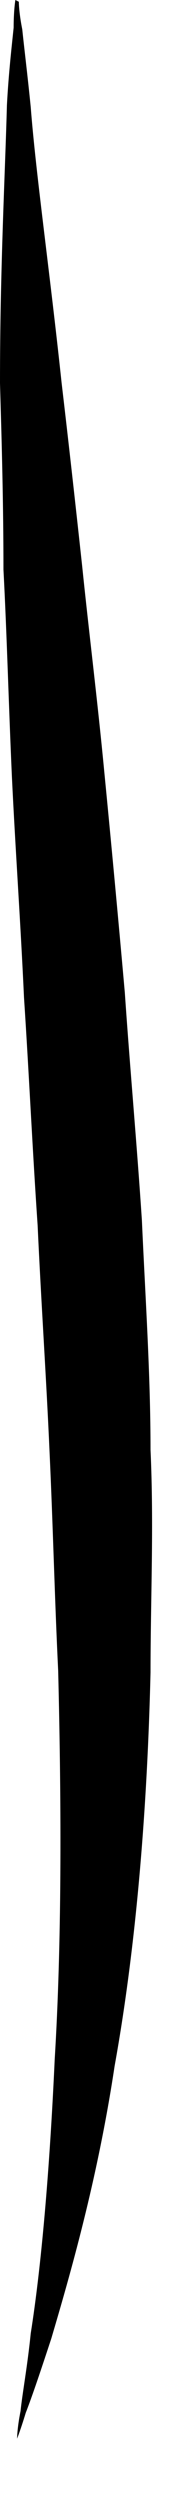 <?xml version="1.0" encoding="utf-8"?>
<svg xmlns="http://www.w3.org/2000/svg" fill="none" height="100%" overflow="visible" preserveAspectRatio="none" style="display: block;" viewBox="0 0 1 13" width="100%">
<path d="M0.098 0.009C0.098 0.009 0.098 0.063 0.116 0.153C0.125 0.242 0.143 0.386 0.16 0.556C0.187 0.906 0.258 1.4 0.321 1.992C0.356 2.289 0.392 2.612 0.428 2.944C0.463 3.285 0.508 3.644 0.543 4.012C0.579 4.38 0.615 4.766 0.65 5.16C0.677 5.555 0.713 5.95 0.739 6.345C0.757 6.749 0.784 7.144 0.784 7.539C0.802 7.934 0.784 8.32 0.784 8.697C0.766 9.45 0.704 10.15 0.597 10.743C0.508 11.335 0.365 11.829 0.267 12.161C0.214 12.322 0.169 12.457 0.134 12.547C0.107 12.636 0.089 12.681 0.089 12.681C0.089 12.681 0.089 12.627 0.107 12.538C0.116 12.448 0.143 12.304 0.16 12.134C0.214 11.793 0.258 11.299 0.285 10.707C0.321 10.115 0.321 9.424 0.303 8.688C0.285 8.32 0.276 7.934 0.258 7.548C0.241 7.162 0.214 6.767 0.196 6.372C0.169 5.977 0.151 5.582 0.125 5.187C0.107 4.793 0.08 4.416 0.062 4.039C0.045 3.662 0.036 3.303 0.018 2.962C0.018 2.621 0.009 2.298 0 1.992C0 1.391 0.027 0.897 0.036 0.547C0.045 0.377 0.062 0.233 0.071 0.144C0.071 0.054 0.08 0 0.08 0L0.098 0.009Z" fill="black" id="Vector"/>
</svg>